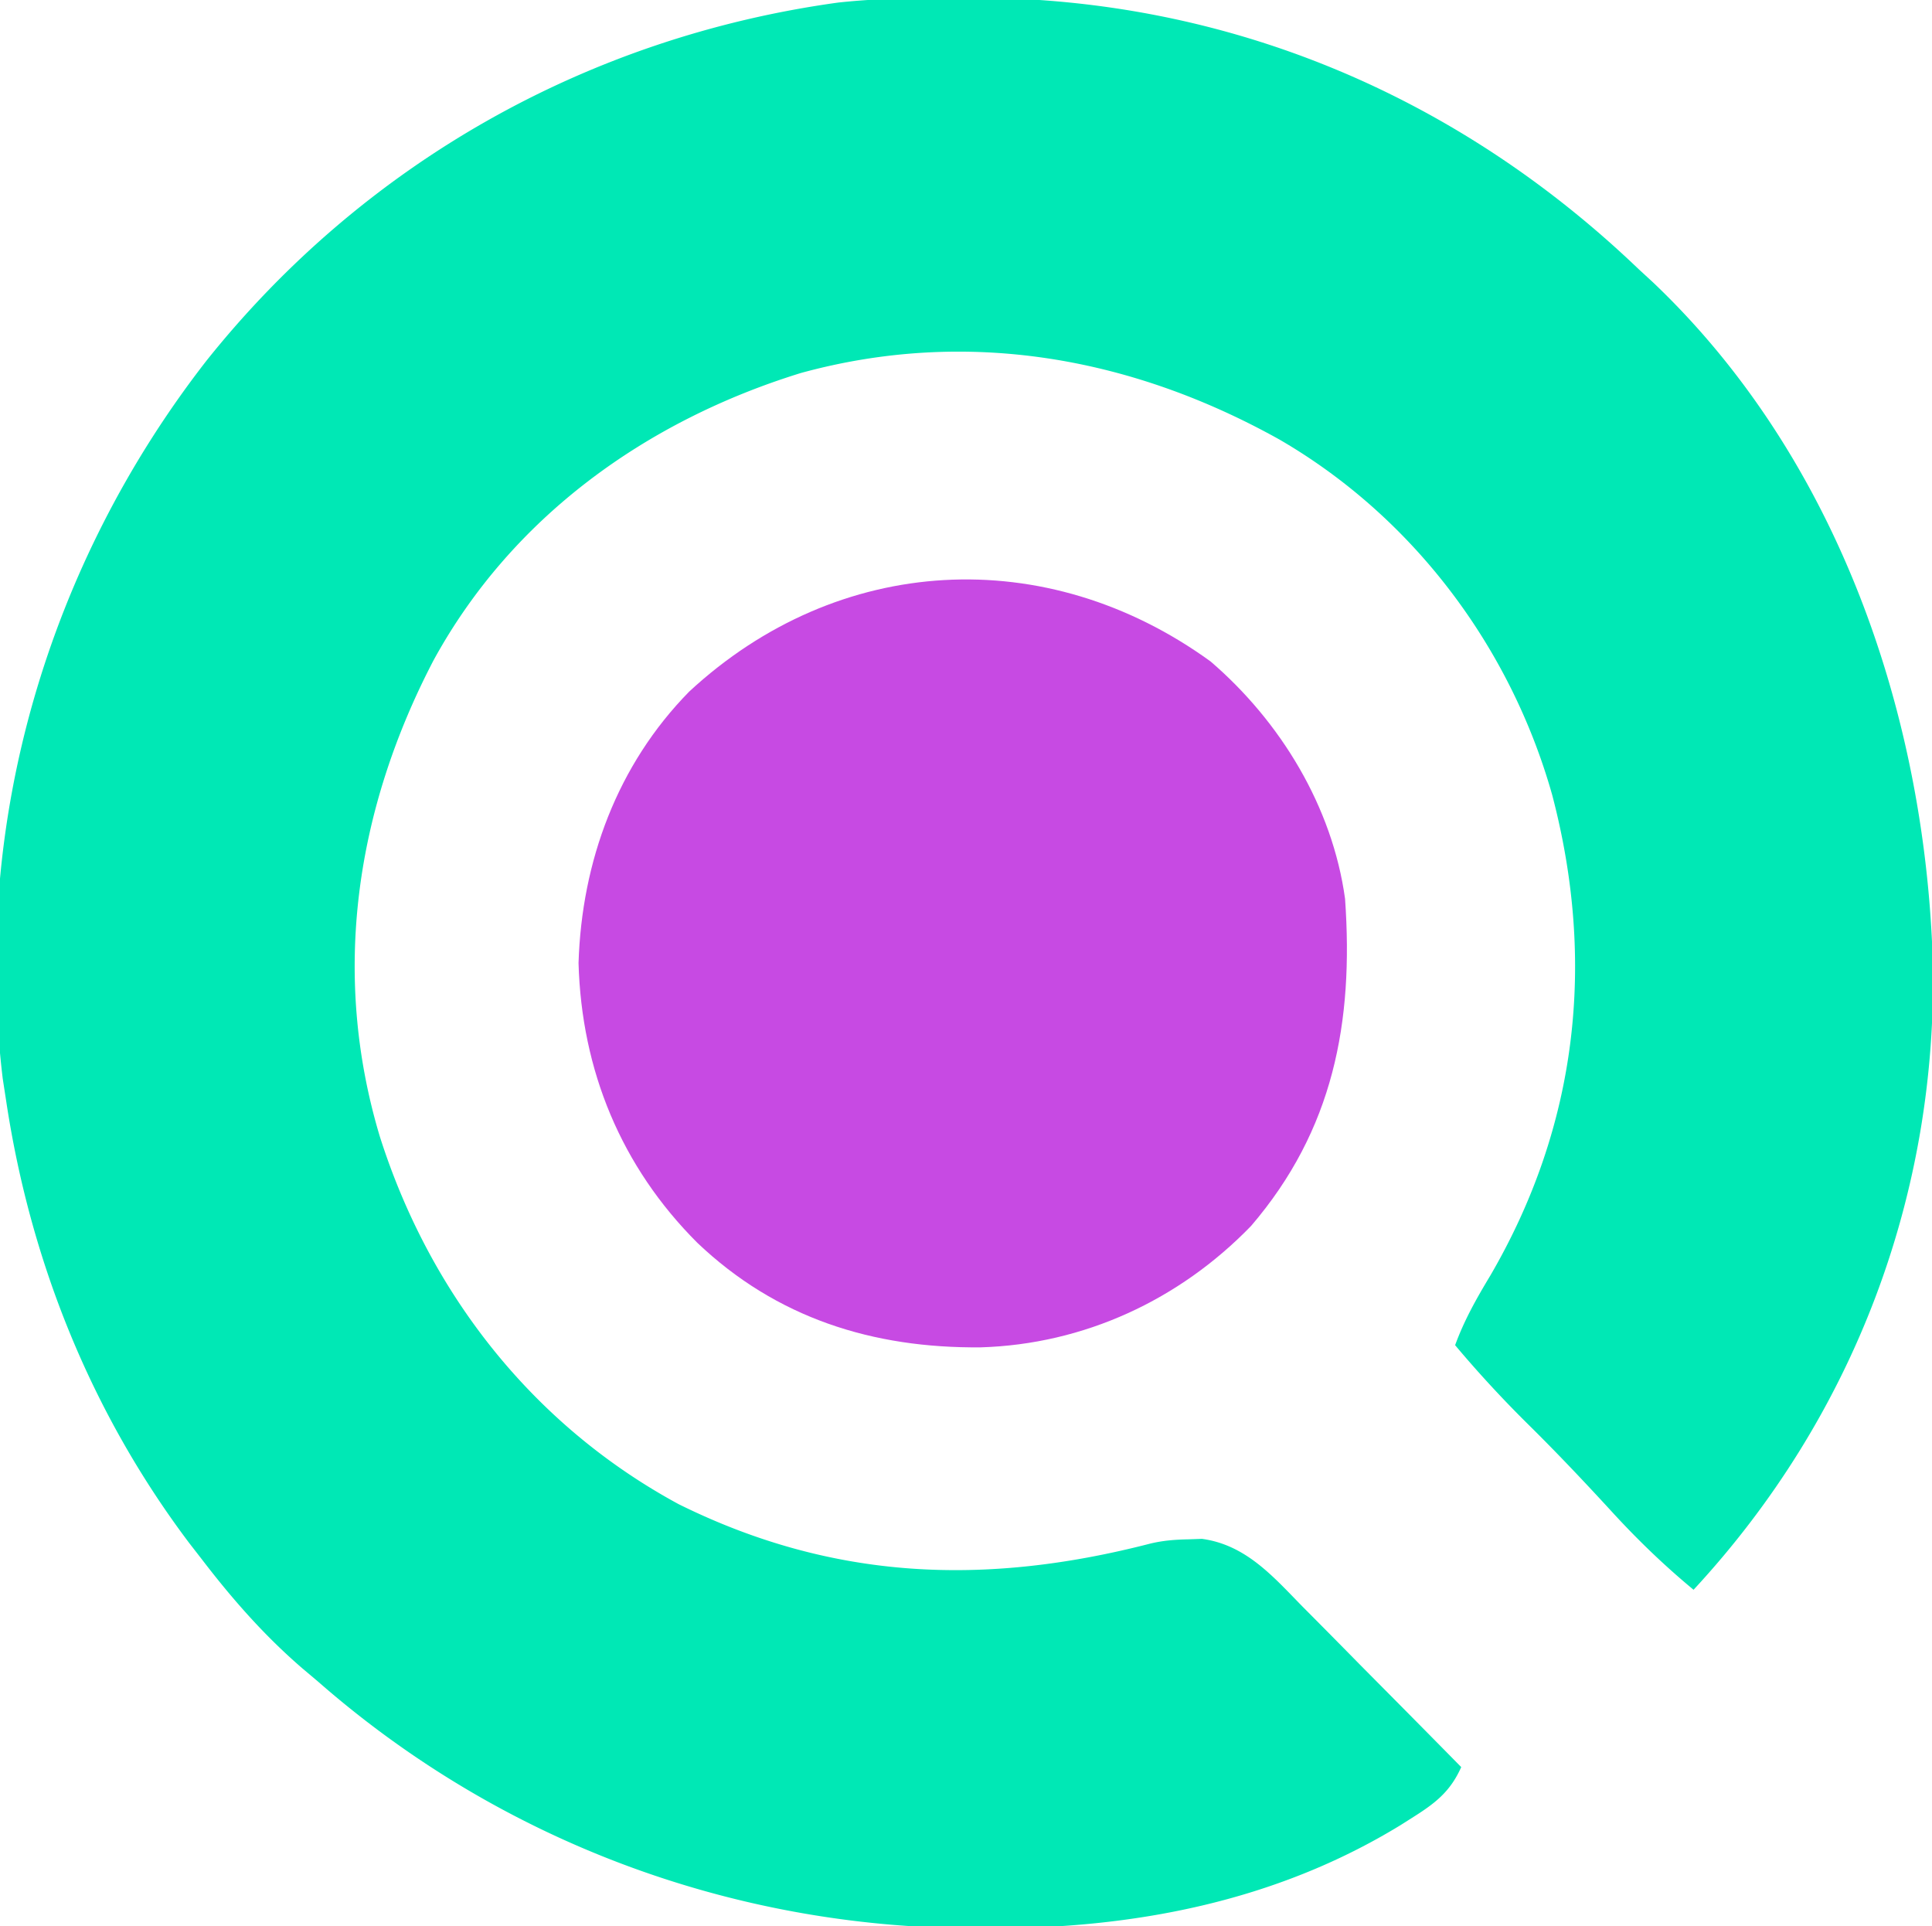 <svg xmlns="http://www.w3.org/2000/svg" width="316" height="315" fill="none"><g clip-path="url(#a)"><path fill="#00E8B5" d="m157.501-.375 2.25.004c41.15.18 78.576 15.968 108.25 44.371l2.406 2.215c29.232 27.798 43.678 68.157 45.594 107.785l.128 2.625c.907 38.674-12.972 75.152-39.128 103.375-4.967-4.116-9.413-8.421-13.75-13.188-4.308-4.681-8.661-9.279-13.188-13.75A190.248 190.248 0 0 1 238.001 220c1.493-4.098 3.504-7.642 5.75-11.375 14.298-24.536 17.301-51.331 10.125-78.625-6.84-24.226-22.8-45.474-44.625-58.125-24.226-13.508-51.139-18.3-78.25-10.875-25.238 7.793-47.258 23.513-60.1 47.01-12.72 24.393-16.77 51.233-8.775 77.865C70.287 211.566 87.183 233.11 111 246c25.272 12.52 50.193 13.401 77.124 6.452 2.122-.511 4.068-.656 6.251-.702l2.211-.078c7.183.976 11.623 6.139 16.437 11.058l2.261 2.274a2183.34 2183.34 0 0 1 7.091 7.184c1.61 1.625 3.22 3.249 4.832 4.873 3.939 3.972 7.869 7.952 11.793 11.939-1.829 4.096-4.339 5.969-8.063 8.312l-1.863 1.181c-20.514 12.547-43.771 16.949-67.512 16.882l-2.401-.004C119.657 315.208 81.794 301.088 52 275l-2.575-2.172C43.183 267.436 38.013 261.54 33.001 255l-2.059-2.652C14.905 231.058 4.952 206.294 1.001 180c-.185-1.198-.37-2.395-.559-3.629-5.044-42.041 7.494-84.2 33.348-117.406C59.598 26.653 96.202 6.055 137.122.415c6.791-.726 13.557-.81 20.379-.79Z"/><path fill="#C74AE3" d="M197.996 108.172C209.455 118.008 217.931 131.94 220 147c1.423 20.213-1.924 37.808-15.375 53.5-11.737 12.119-27.337 19.347-44.223 19.854-17.665.159-33.4-4.782-46.34-17.094-12.451-12.439-18.945-28.175-19.437-45.76.524-16.655 6.342-32.414 18.102-44.395 24.369-22.569 58.384-24.422 85.269-4.933Z"/></g><defs><clipPath id="a"><path fill="#fff" d="M0 0h316v315H0z"/></clipPath></defs></svg>